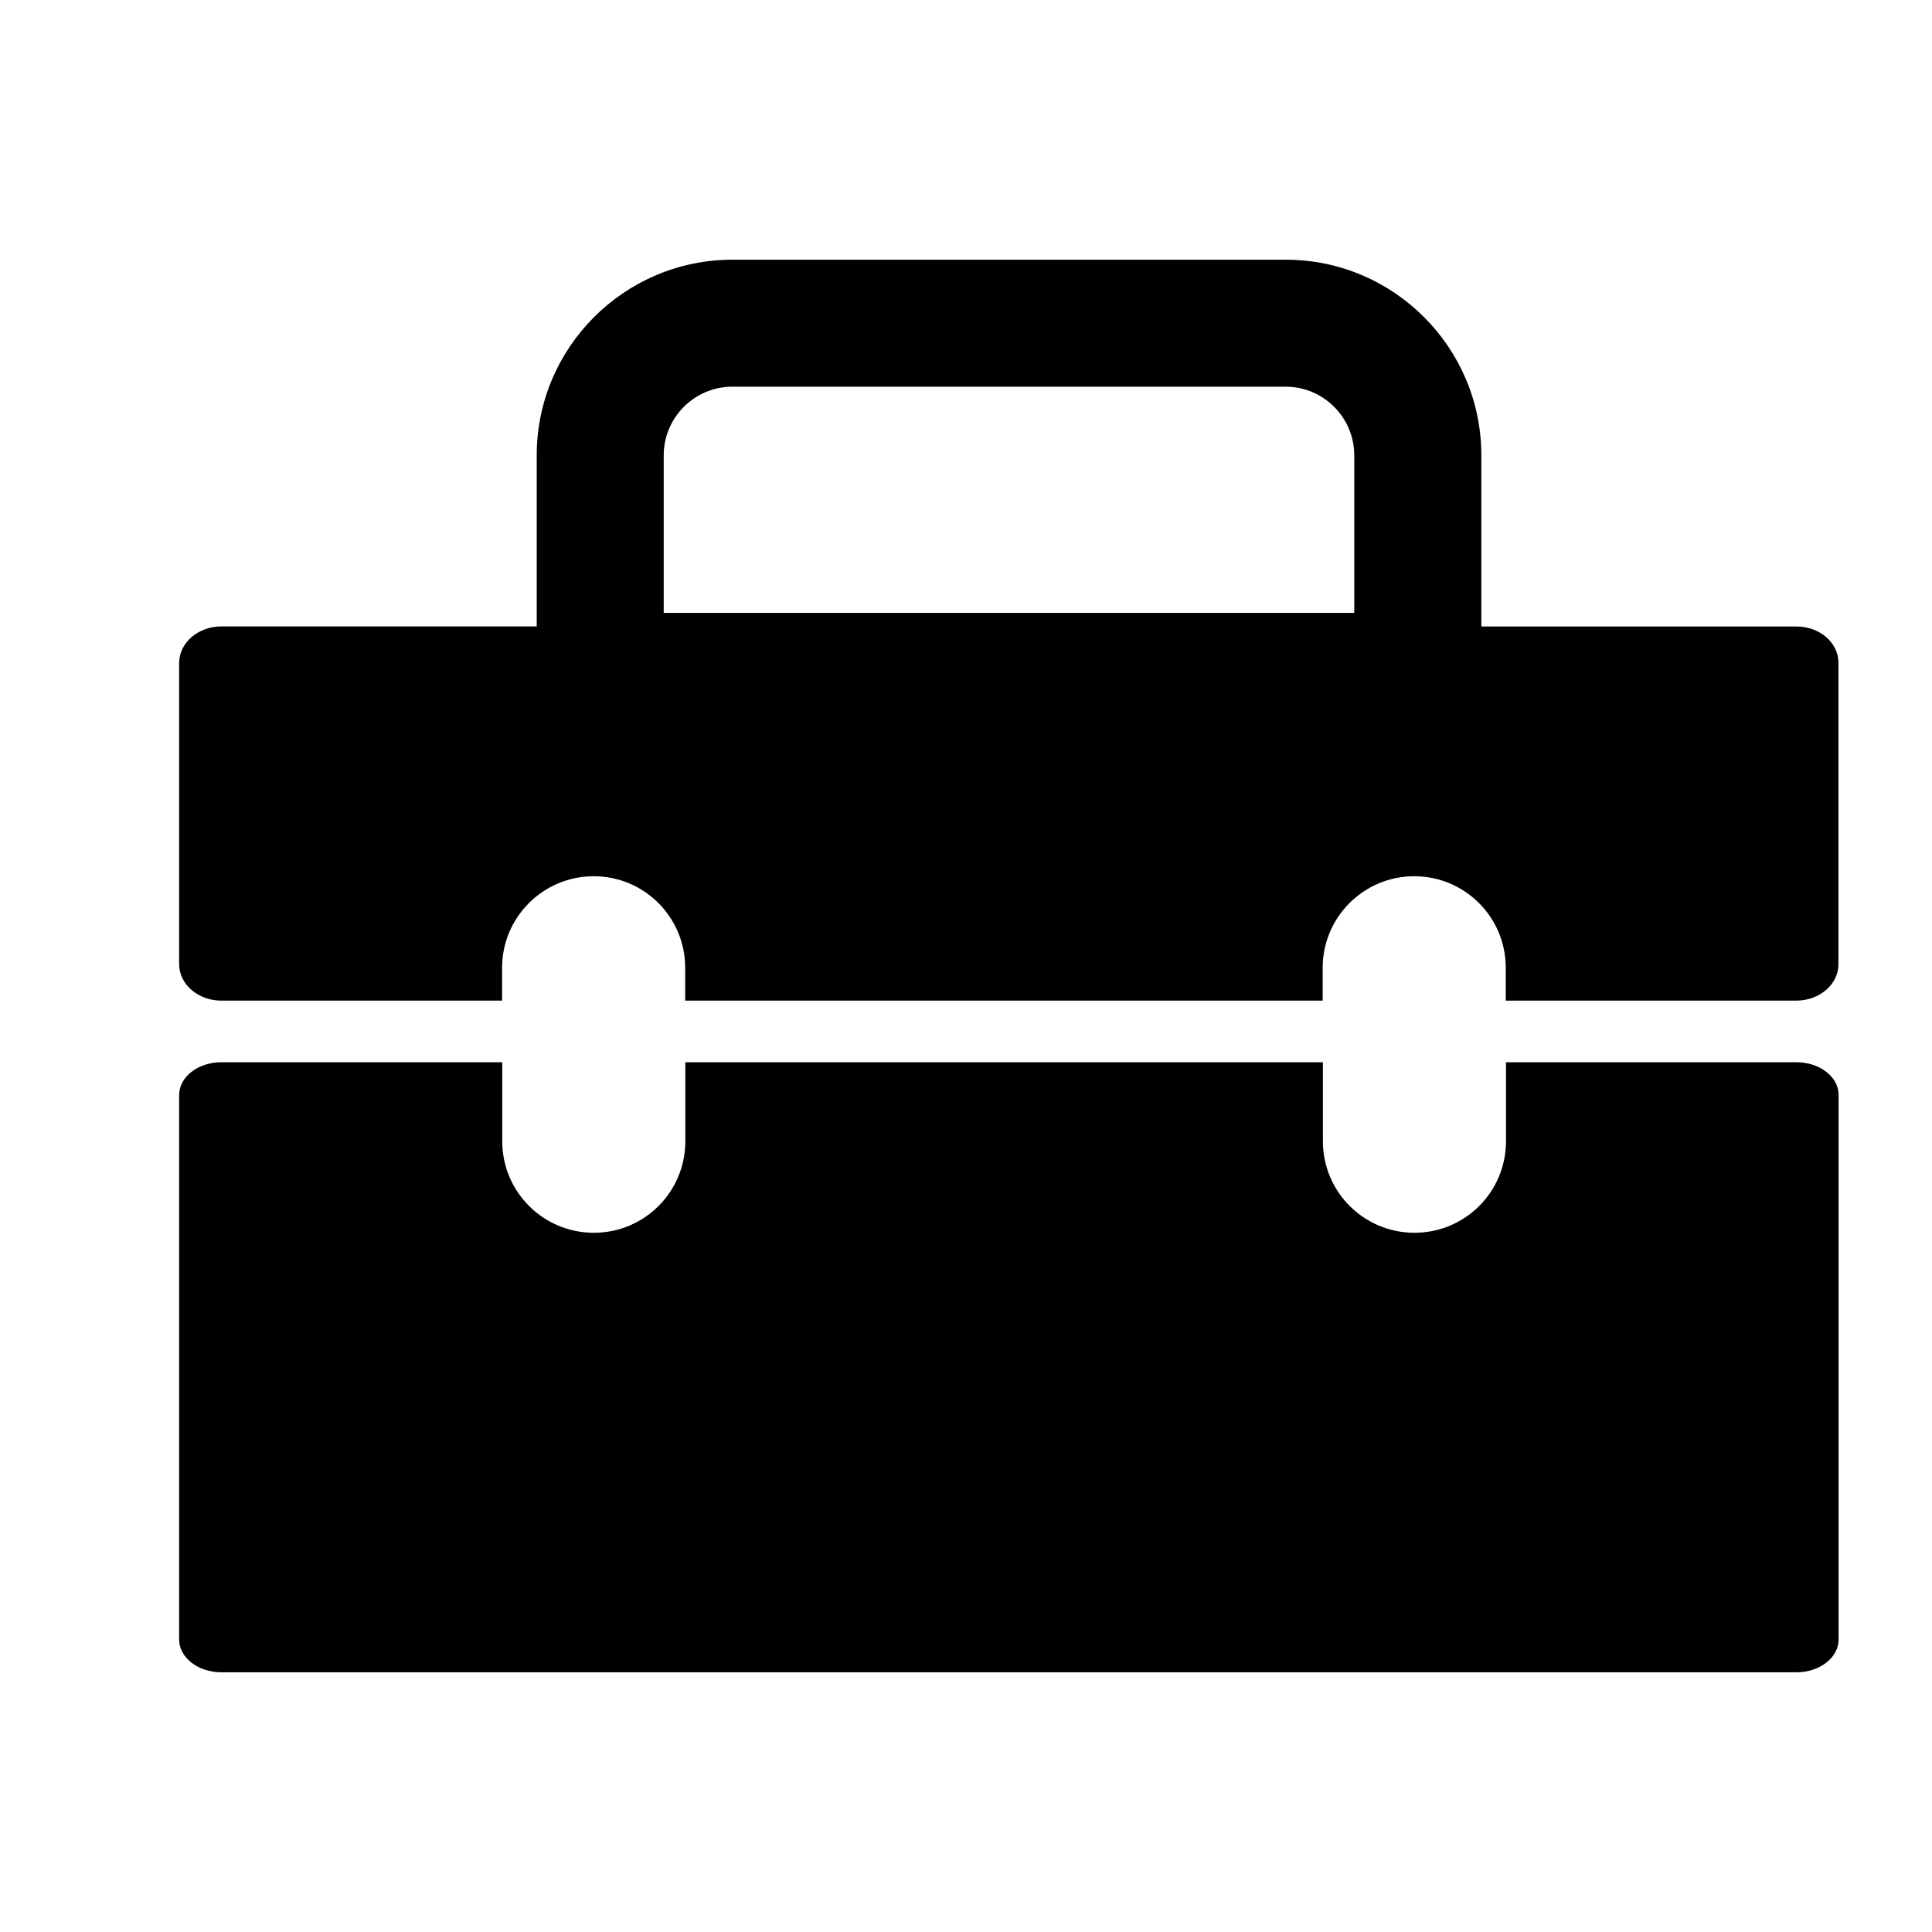 <?xml version="1.0" encoding="utf-8"?>
<!-- Generator: Adobe Illustrator 15.0.0, SVG Export Plug-In . SVG Version: 6.00 Build 0)  -->
<!DOCTYPE svg PUBLIC "-//W3C//DTD SVG 1.1//EN" "http://www.w3.org/Graphics/SVG/1.1/DTD/svg11.dtd">
<svg version="1.1" id="Layer_1" xmlns="http://www.w3.org/2000/svg" xmlns:xlink="http://www.w3.org/1999/xlink" x="0px" y="0px"
	 width="26px" height="26px" viewBox="0 0 26 26" enable-background="new 0 0 26 26" xml:space="preserve">
<g>
	<path d="M24.176,14.295h-3.909v1.063c0,0.682-0.551,1.232-1.232,1.232c-0.681,0-1.232-0.551-1.232-1.232v-1.063H9.223v1.063
		c0,0.682-0.551,1.232-1.231,1.232c-0.682,0-1.233-0.551-1.233-1.232v-1.063H2.979c-0.313,0-0.568,0.197-0.568,0.441v7.328
		c0,0.244,0.256,0.441,0.568,0.441h21.196c0.313,0,0.568-0.197,0.568-0.441v-7.328C24.744,14.492,24.489,14.295,24.176,14.295z"/>
	<path d="M24.176,8.431h-4.241V6.127c0-1.452-1.181-2.632-2.632-2.632H9.856c-1.452,0-2.633,1.181-2.633,2.632v2.303H2.979
		c-0.313,0-0.568,0.221-0.568,0.492v4.054c0,0.271,0.256,0.49,0.568,0.49h3.778v-0.442c0-0.68,0.552-1.232,1.233-1.232
		c0.681,0,1.231,0.552,1.231,1.232v0.442h8.579v-0.442c0-0.68,0.552-1.232,1.232-1.232c0.682,0,1.232,0.552,1.232,1.232v0.442h3.909
		c0.313,0,0.568-0.219,0.568-0.49V8.922C24.744,8.651,24.489,8.431,24.176,8.431z M9.856,5.204h7.446
		c0.509,0,0.923,0.415,0.923,0.924v2.12H8.932v-2.12C8.932,5.618,9.347,5.204,9.856,5.204z"/>
</g>
</svg>
